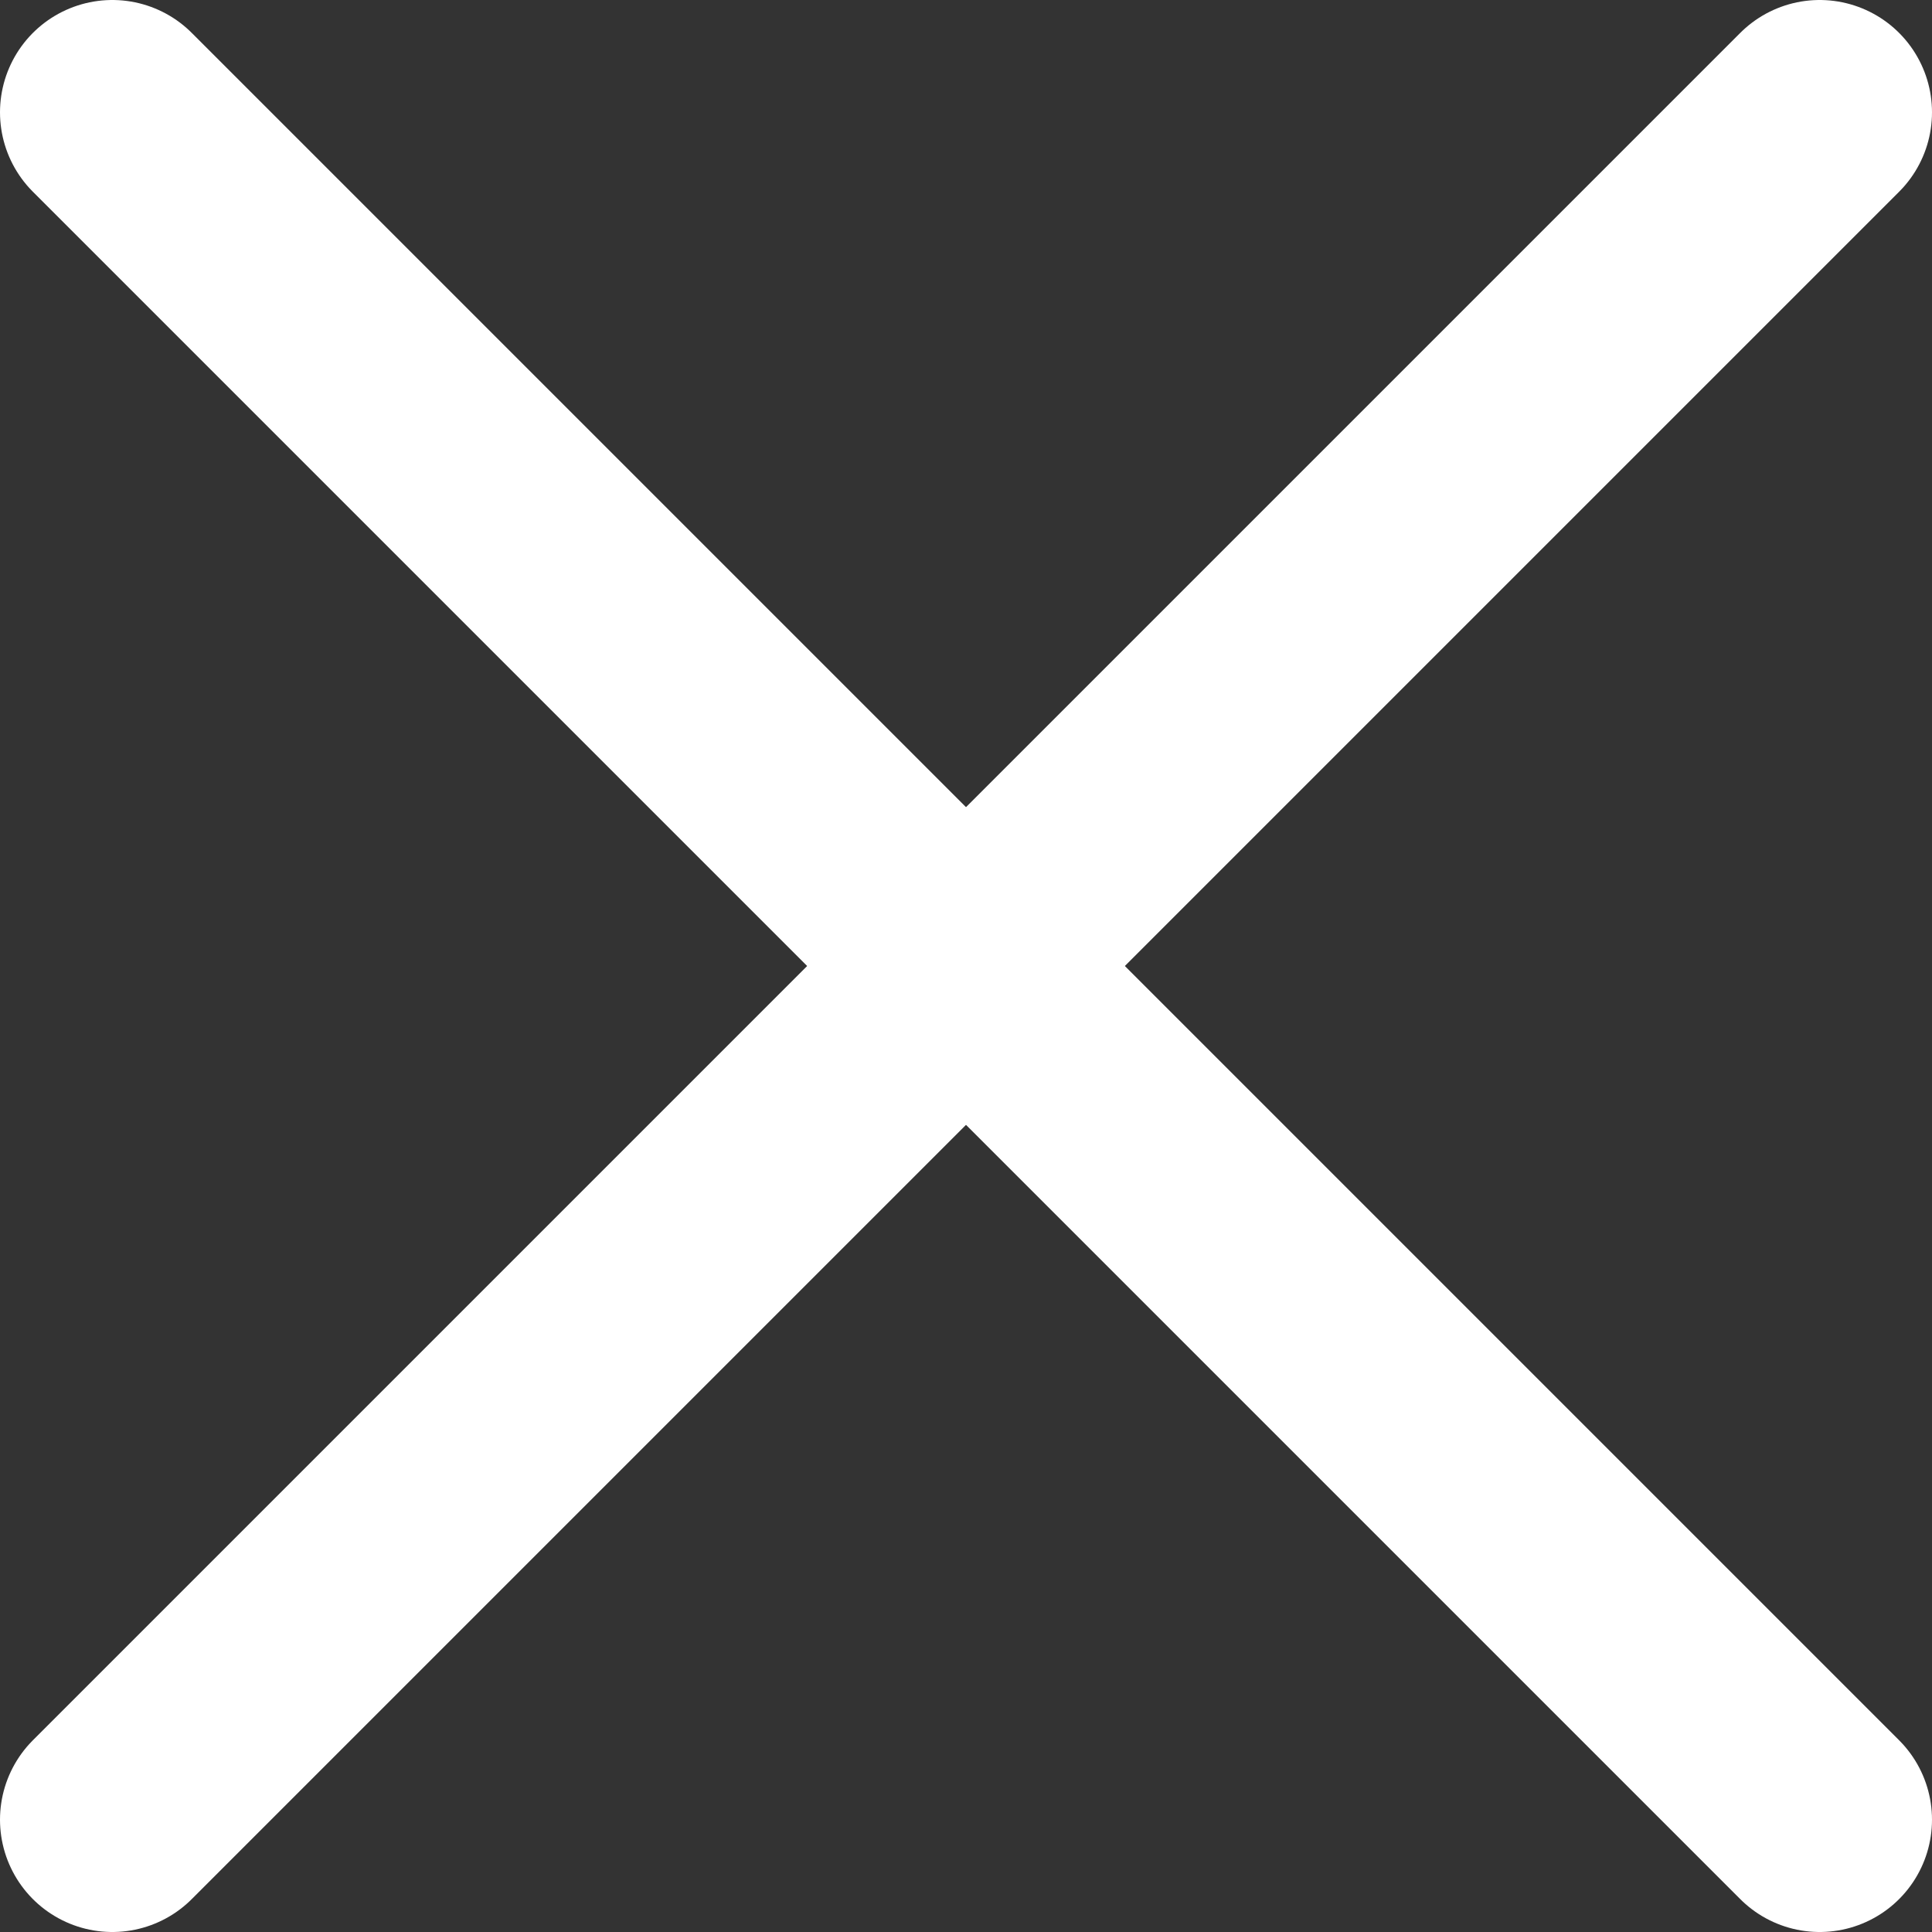 <svg id="page-close" xmlns="http://www.w3.org/2000/svg" viewBox="0 0 12.9 12.9"><rect x="0" y="0" width="12.9" height="12.9" fill="#333333" stroke="none"/><defs><style>.cls-1{fill:none;stroke:#fff;stroke-linecap:round;stroke-width:1.5px;}</style></defs><title>page_close</title><g id="Layer_7_copy" data-name="Layer 7 copy"><line class="cls-1" x1="12.15" y1="0.75" x2="0.75" y2="12.15"/><line class="cls-1" x1="0.75" y1="0.75" x2="12.15" y2="12.15"/></g></svg>